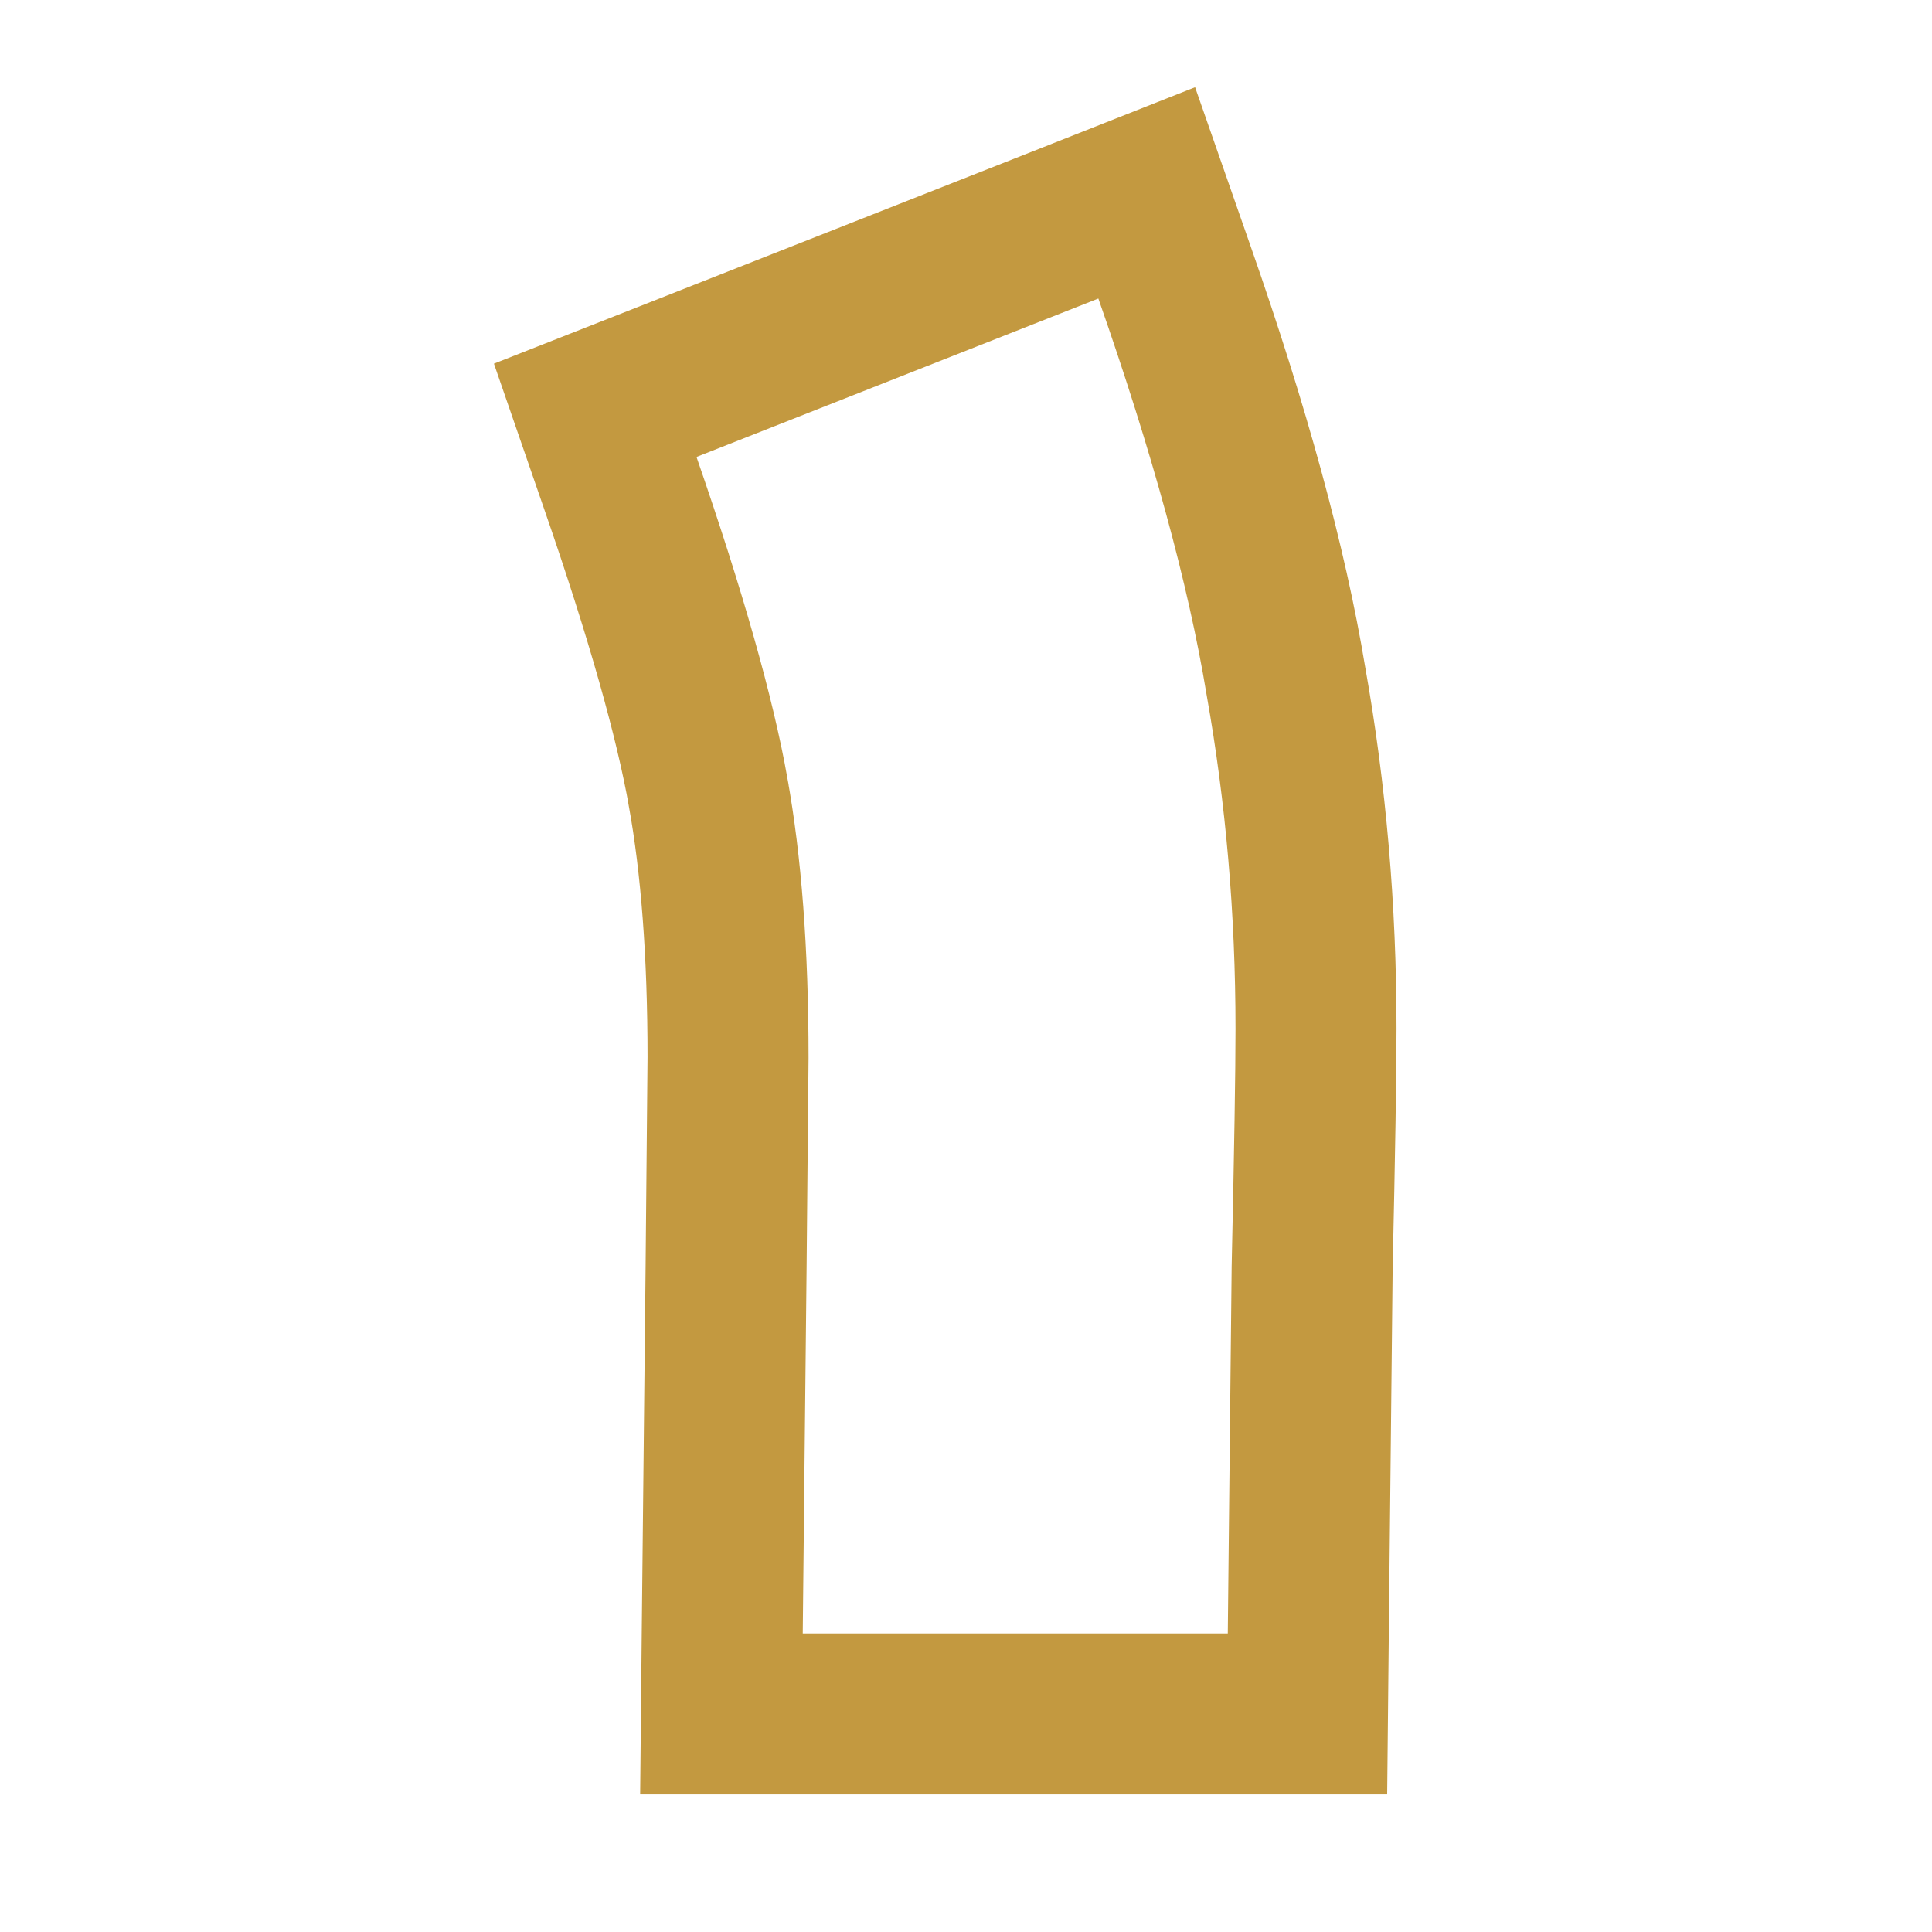 <svg width="24" height="24" viewBox="0 0 24 24" fill="none" xmlns="http://www.w3.org/2000/svg">
<path d="M14.588 3.378L14.245 2.396L13.278 2.778L8.286 4.746L7.394 5.097L7.707 6.003C8.277 7.648 8.633 8.919 8.796 9.835L8.796 9.835L8.796 9.837C8.959 10.737 9.044 11.834 9.044 13.135L9.02 15.722L9.02 15.723L8.972 20.282L8.962 21.292H9.972H15.252H16.242L16.252 20.302L16.3 15.748C16.332 14.313 16.348 13.32 16.348 12.78C16.348 11.302 16.224 9.861 15.974 8.459C15.737 7.023 15.27 5.326 14.588 3.378Z" stroke="#C39940" stroke-width="2"/>
</svg>
